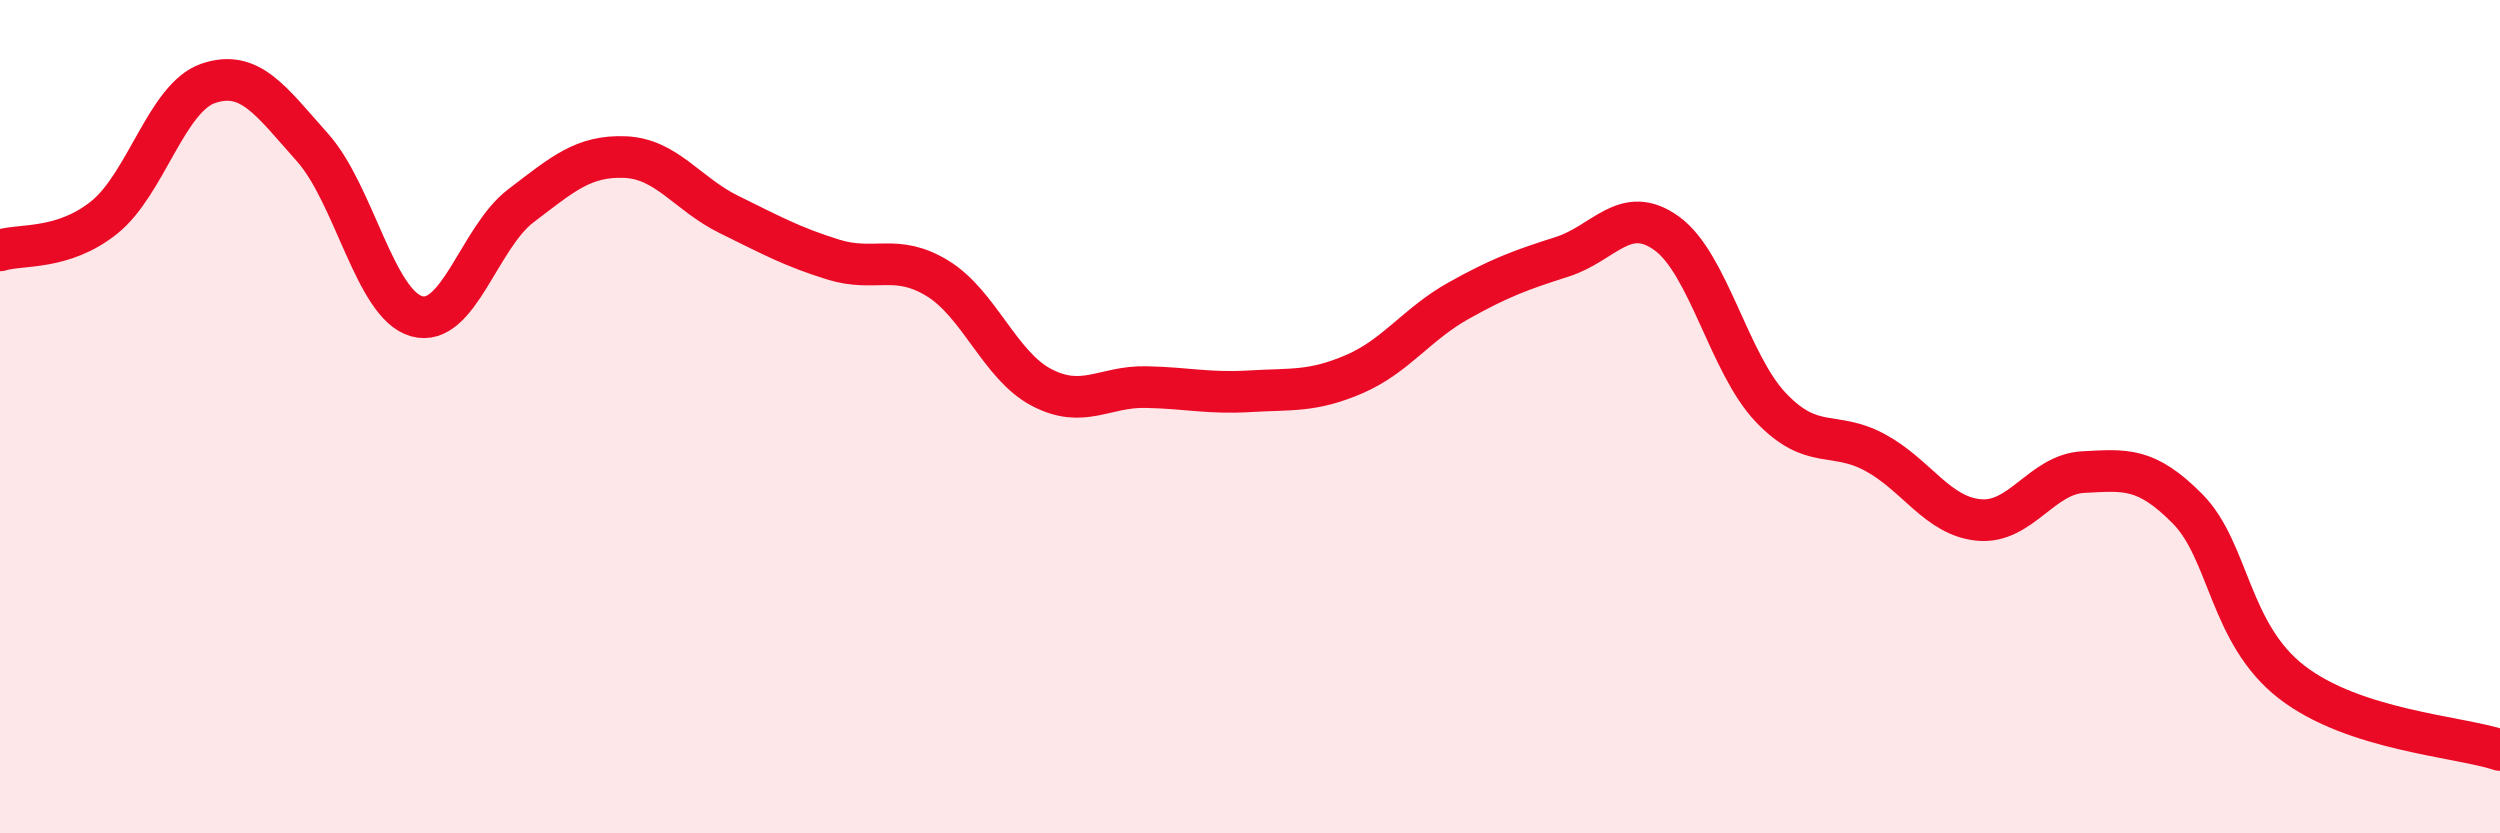 
    <svg width="60" height="20" viewBox="0 0 60 20" xmlns="http://www.w3.org/2000/svg">
      <path
        d="M 0,6.01 C 0.5,5.85 1.5,6.02 2.5,5.22 C 3.5,4.42 4,2.34 5,2 C 6,1.66 6.5,2.42 7.5,3.54 C 8.5,4.66 9,7.31 10,7.59 C 11,7.87 11.5,5.7 12.5,4.94 C 13.5,4.18 14,3.73 15,3.77 C 16,3.81 16.5,4.66 17.5,5.15 C 18.5,5.64 19,5.92 20,6.23 C 21,6.54 21.5,6.07 22.5,6.68 C 23.5,7.29 24,8.78 25,9.3 C 26,9.82 26.5,9.27 27.5,9.29 C 28.5,9.31 29,9.45 30,9.39 C 31,9.33 31.5,9.41 32.5,8.98 C 33.5,8.55 34,7.78 35,7.22 C 36,6.66 36.5,6.48 37.5,6.16 C 38.5,5.84 39,4.88 40,5.6 C 41,6.32 41.5,8.73 42.5,9.78 C 43.5,10.83 44,10.32 45,10.86 C 46,11.4 46.5,12.39 47.5,12.48 C 48.5,12.57 49,11.38 50,11.33 C 51,11.28 51.5,11.2 52.5,12.21 C 53.5,13.22 53.5,15.21 55,16.37 C 56.5,17.53 59,17.67 60,18L60 20L0 20Z"
        fill="#EB0A25"
        opacity="0.1"
        stroke-linecap="round"
        stroke-linejoin="round"
      />
      <path
        d="M 0,6.01 C 0.5,5.85 1.5,6.02 2.5,5.22 C 3.5,4.42 4,2.34 5,2 C 6,1.66 6.5,2.42 7.5,3.54 C 8.5,4.66 9,7.31 10,7.59 C 11,7.87 11.5,5.7 12.5,4.94 C 13.5,4.18 14,3.73 15,3.77 C 16,3.81 16.5,4.66 17.5,5.15 C 18.5,5.64 19,5.92 20,6.23 C 21,6.54 21.5,6.07 22.5,6.68 C 23.5,7.29 24,8.78 25,9.3 C 26,9.82 26.5,9.27 27.5,9.29 C 28.5,9.31 29,9.45 30,9.39 C 31,9.33 31.5,9.41 32.5,8.98 C 33.5,8.55 34,7.78 35,7.22 C 36,6.66 36.5,6.48 37.5,6.16 C 38.5,5.84 39,4.88 40,5.6 C 41,6.32 41.5,8.73 42.5,9.78 C 43.5,10.83 44,10.32 45,10.86 C 46,11.4 46.5,12.39 47.5,12.48 C 48.5,12.57 49,11.38 50,11.33 C 51,11.28 51.5,11.2 52.5,12.21 C 53.5,13.22 53.5,15.21 55,16.37 C 56.5,17.53 59,17.67 60,18"
        stroke="#EB0A25"
        stroke-width="1"
        fill="none"
        stroke-linecap="round"
        stroke-linejoin="round"
      />
    </svg>
  